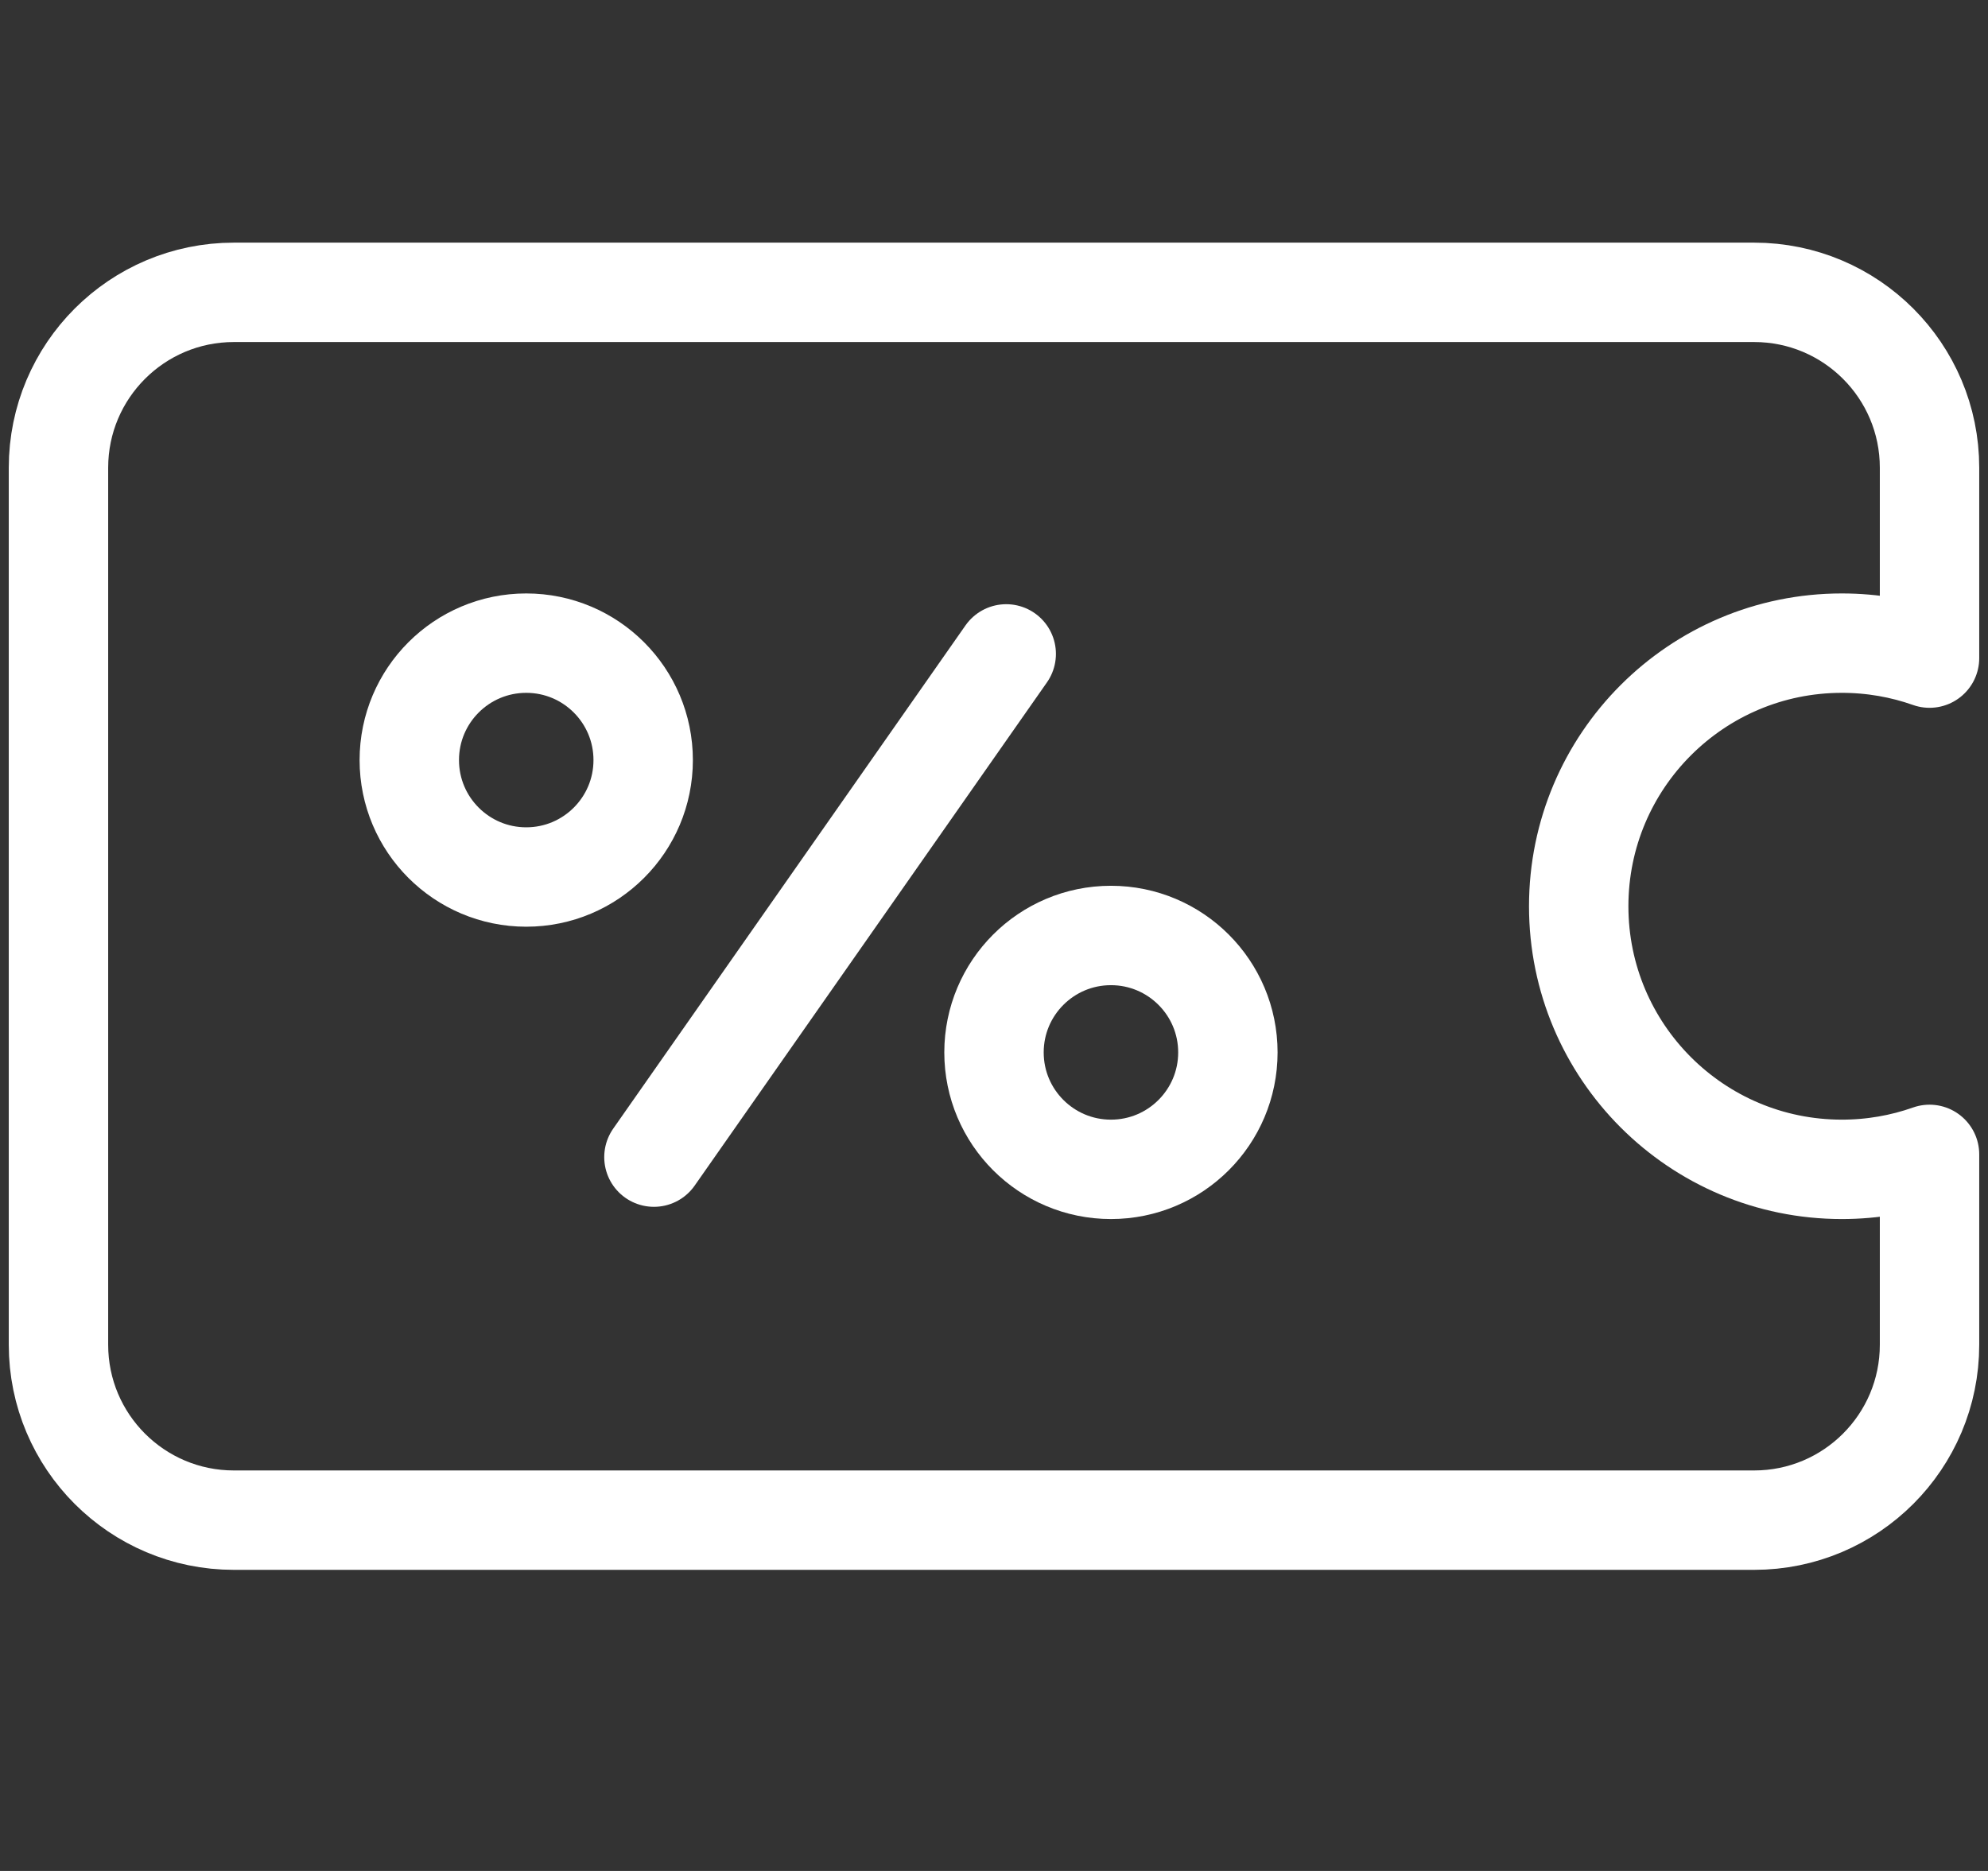 <svg xmlns="http://www.w3.org/2000/svg" width="34" height="32" viewBox="0 0 34 32" fill="none"><rect x="0" y="0" width="34" height="32" fill="#333333" stroke="none"/><path d="M4 5C2.343 5 1 6.343 1 8V23C1 24.657 2.343 26 4 26H30C31.657 26 33 24.657 33 23V19.744C32.531 19.91 32.026 20 31.5 20C29.015 20 27 17.985 27 15.5C27 13.015 29.015 11 31.5 11C32.026 11 32.531 11.09 33 11.256V8C33 6.343 31.657 5 30 5H4Z" stroke="white" stroke-width="1.7" stroke-miterlimit="10" stroke-linecap="round" stroke-linejoin="round"></path><line x1="17.209" y1="11.184" x2="11.184" y2="19.791" stroke="white" stroke-width="1.7" stroke-miterlimit="10" stroke-linecap="round" stroke-linejoin="round"></line><circle cx="9" cy="13" r="2" stroke="white" stroke-width="1.7" stroke-miterlimit="10" stroke-linecap="round" stroke-linejoin="round"></circle><circle cx="19" cy="18" r="2" stroke="white" stroke-width="1.7" stroke-miterlimit="10" stroke-linecap="round" stroke-linejoin="round"></circle></svg>